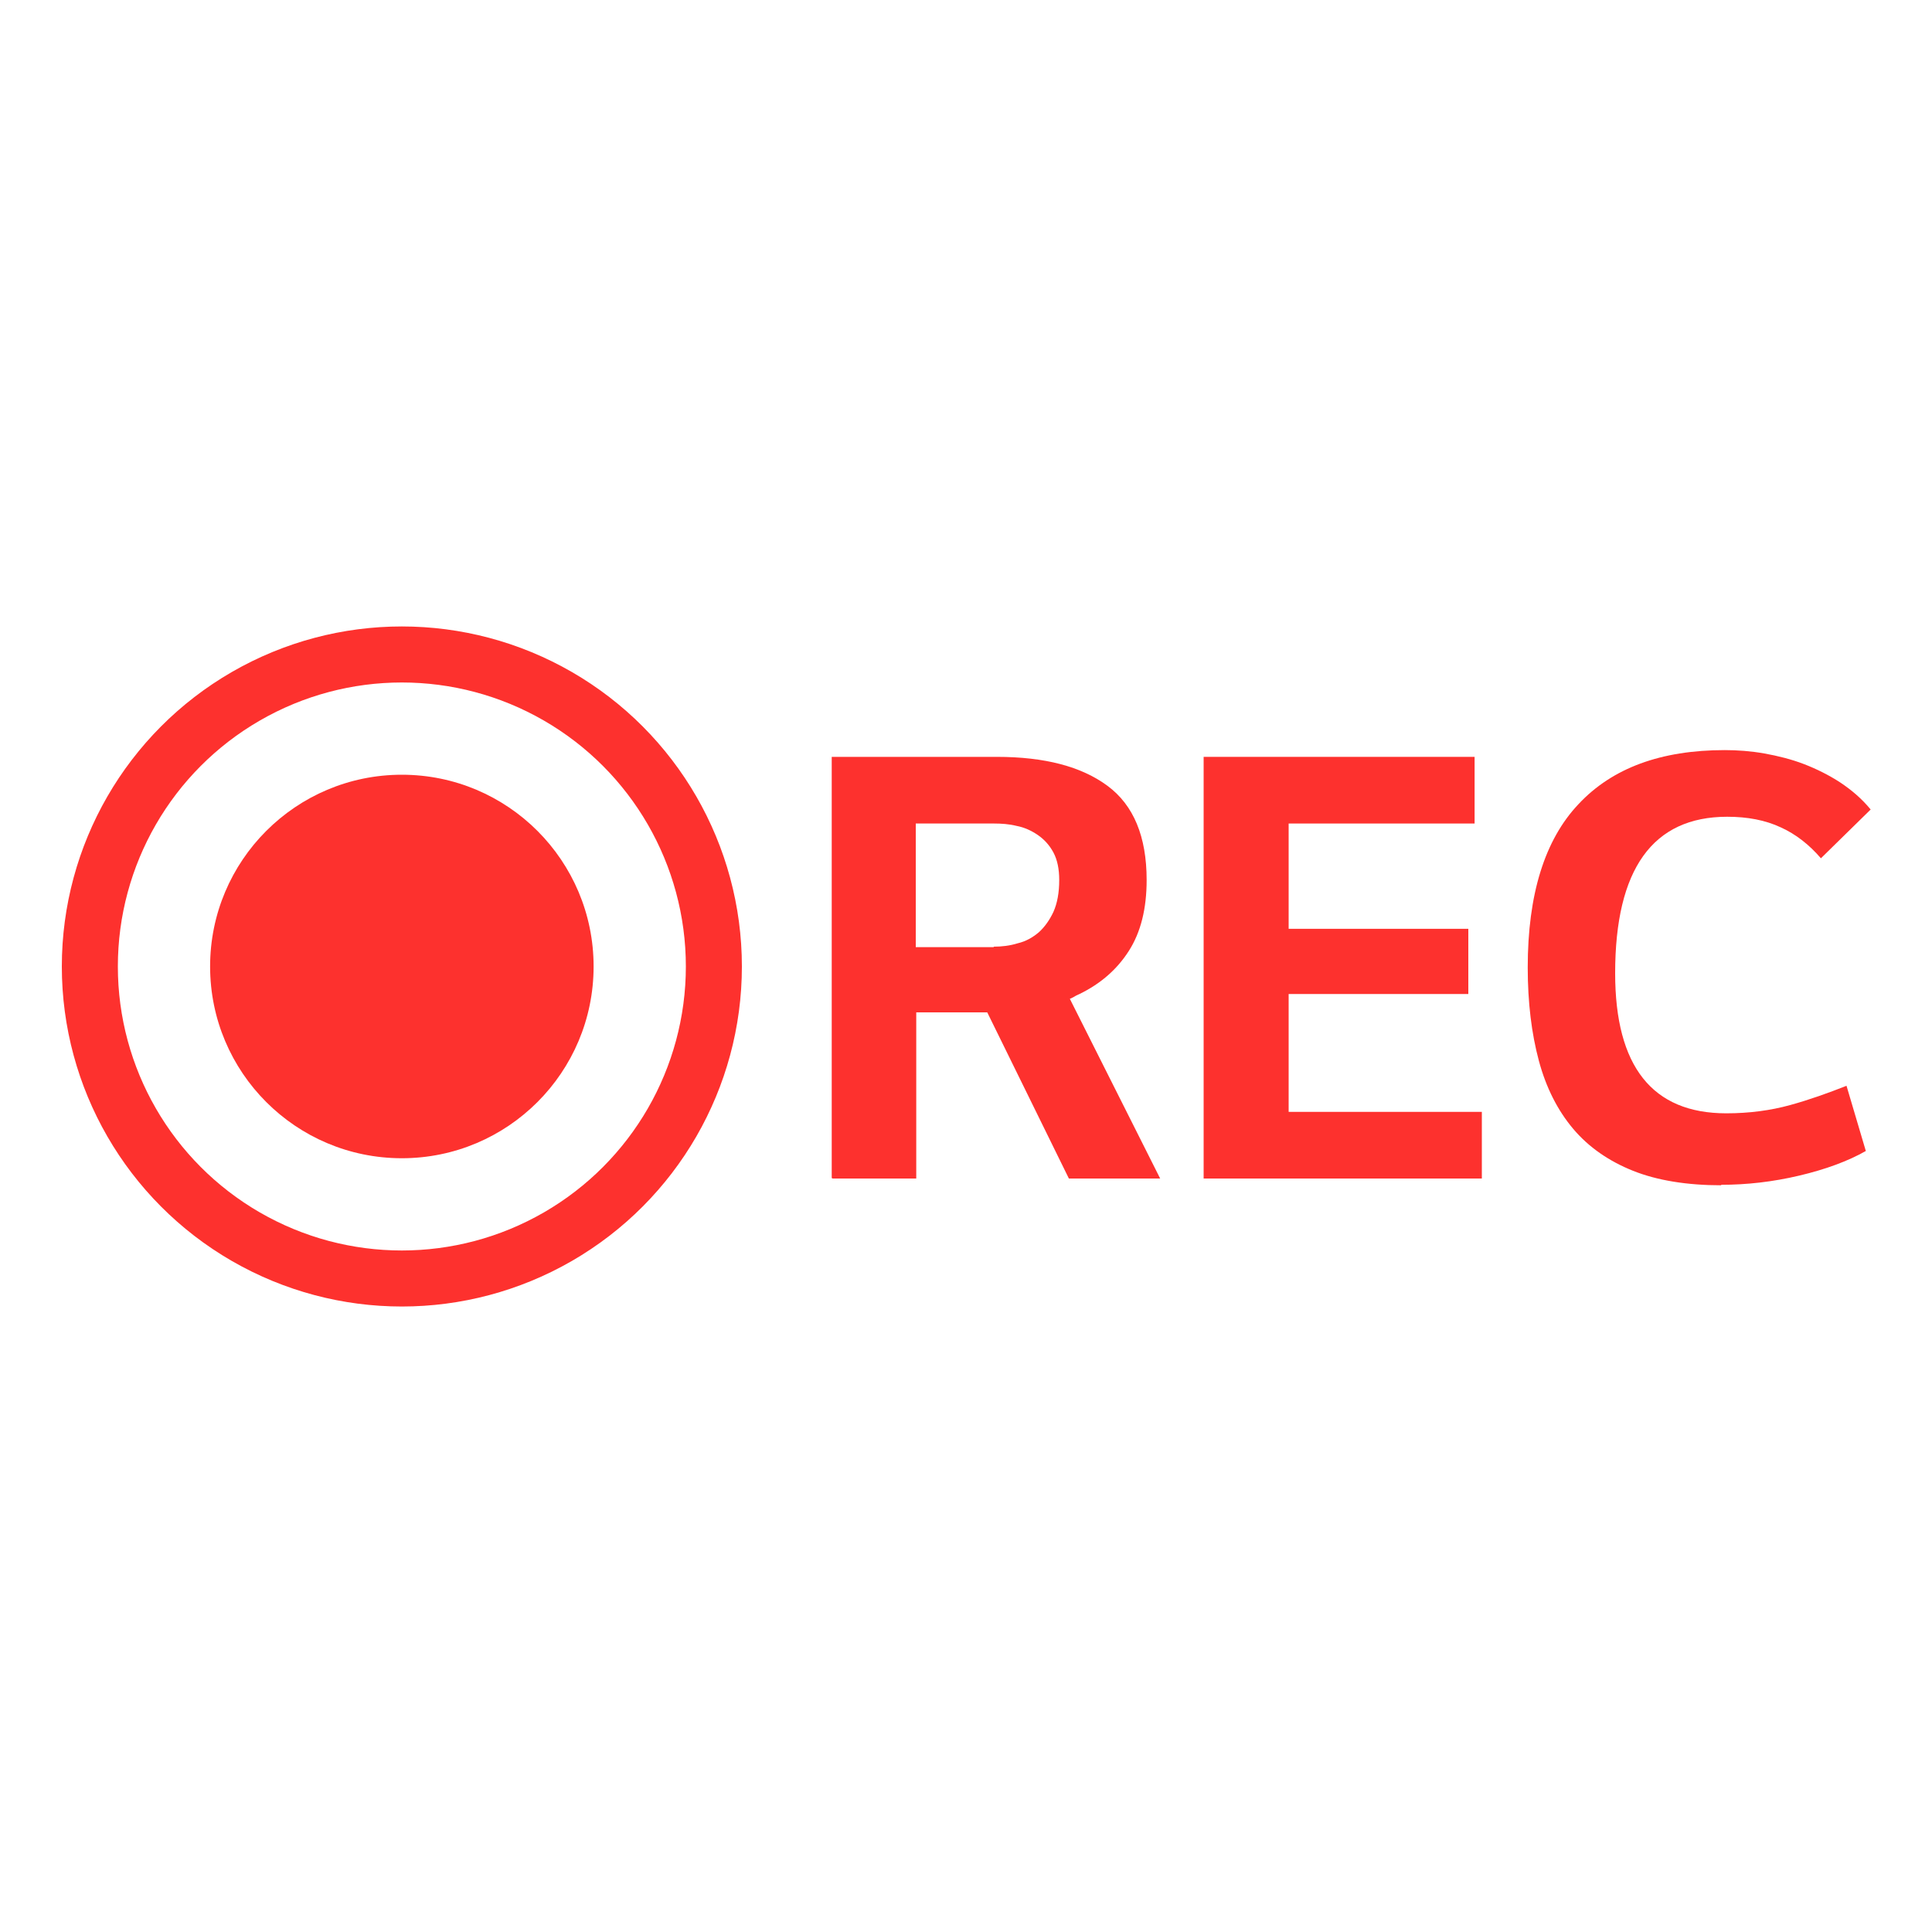 <?xml version="1.0" encoding="UTF-8"?><svg xmlns="http://www.w3.org/2000/svg" viewBox="0 0 40 40"><defs><style>.d{stroke:#fd312e;stroke-miterlimit:10;stroke-width:1.16px;}.d,.e{fill:none;}.f{fill:#fd312e;}</style></defs><g id="a"/><g id="b"><g id="c"><rect class="e" width="40" height="40"/><g><path class="f" d="M17.22,24.39V15.67h3.42c.99,0,1.75,.2,2.29,.6,.54,.4,.81,1.05,.81,1.95,0,.59-.12,1.08-.37,1.47-.25,.39-.59,.68-1.02,.89-.04,.02-.07,.03-.1,.05s-.06,.03-.1,.05l1.87,3.72h-1.89l-1.69-3.44h-1.47v3.44h-1.73Zm3.35-4.79c.17,0,.34-.02,.5-.07,.17-.04,.31-.12,.44-.23,.12-.11,.22-.25,.3-.42,.08-.18,.12-.4,.12-.66,0-.23-.04-.42-.12-.57s-.19-.27-.32-.36-.28-.16-.44-.19c-.16-.04-.32-.05-.47-.05h-1.62v2.56h1.62Z"/><path class="f" d="M30.68,23.02v1.38h-5.76V15.67h5.61v1.38h-3.85v2.18h3.72v1.35h-3.72v2.44h4Z"/><path class="f" d="M35.64,24.54c-.71,0-1.33-.1-1.83-.3s-.92-.49-1.24-.87c-.32-.38-.56-.85-.71-1.41-.15-.56-.23-1.2-.23-1.93,0-1.51,.35-2.64,1.05-3.38,.7-.75,1.71-1.12,3.03-1.12,.26,0,.54,.02,.82,.07,.28,.05,.56,.12,.82,.22s.52,.23,.75,.38c.24,.16,.45,.34,.63,.56l-1.03,1.01c-.24-.28-.52-.5-.83-.64-.32-.15-.69-.22-1.11-.22-1.54,0-2.32,1.08-2.32,3.24,0,1.93,.77,2.9,2.3,2.9,.48,0,.92-.06,1.32-.17s.79-.25,1.17-.4l.4,1.35c-.37,.21-.83,.38-1.38,.51-.55,.13-1.09,.19-1.62,.19Z"/></g><circle class="f" cx="8.32" cy="20.01" r="3.97"/><circle class="d" cx="8.32" cy="20.01" r="6.46"/></g></g></svg>